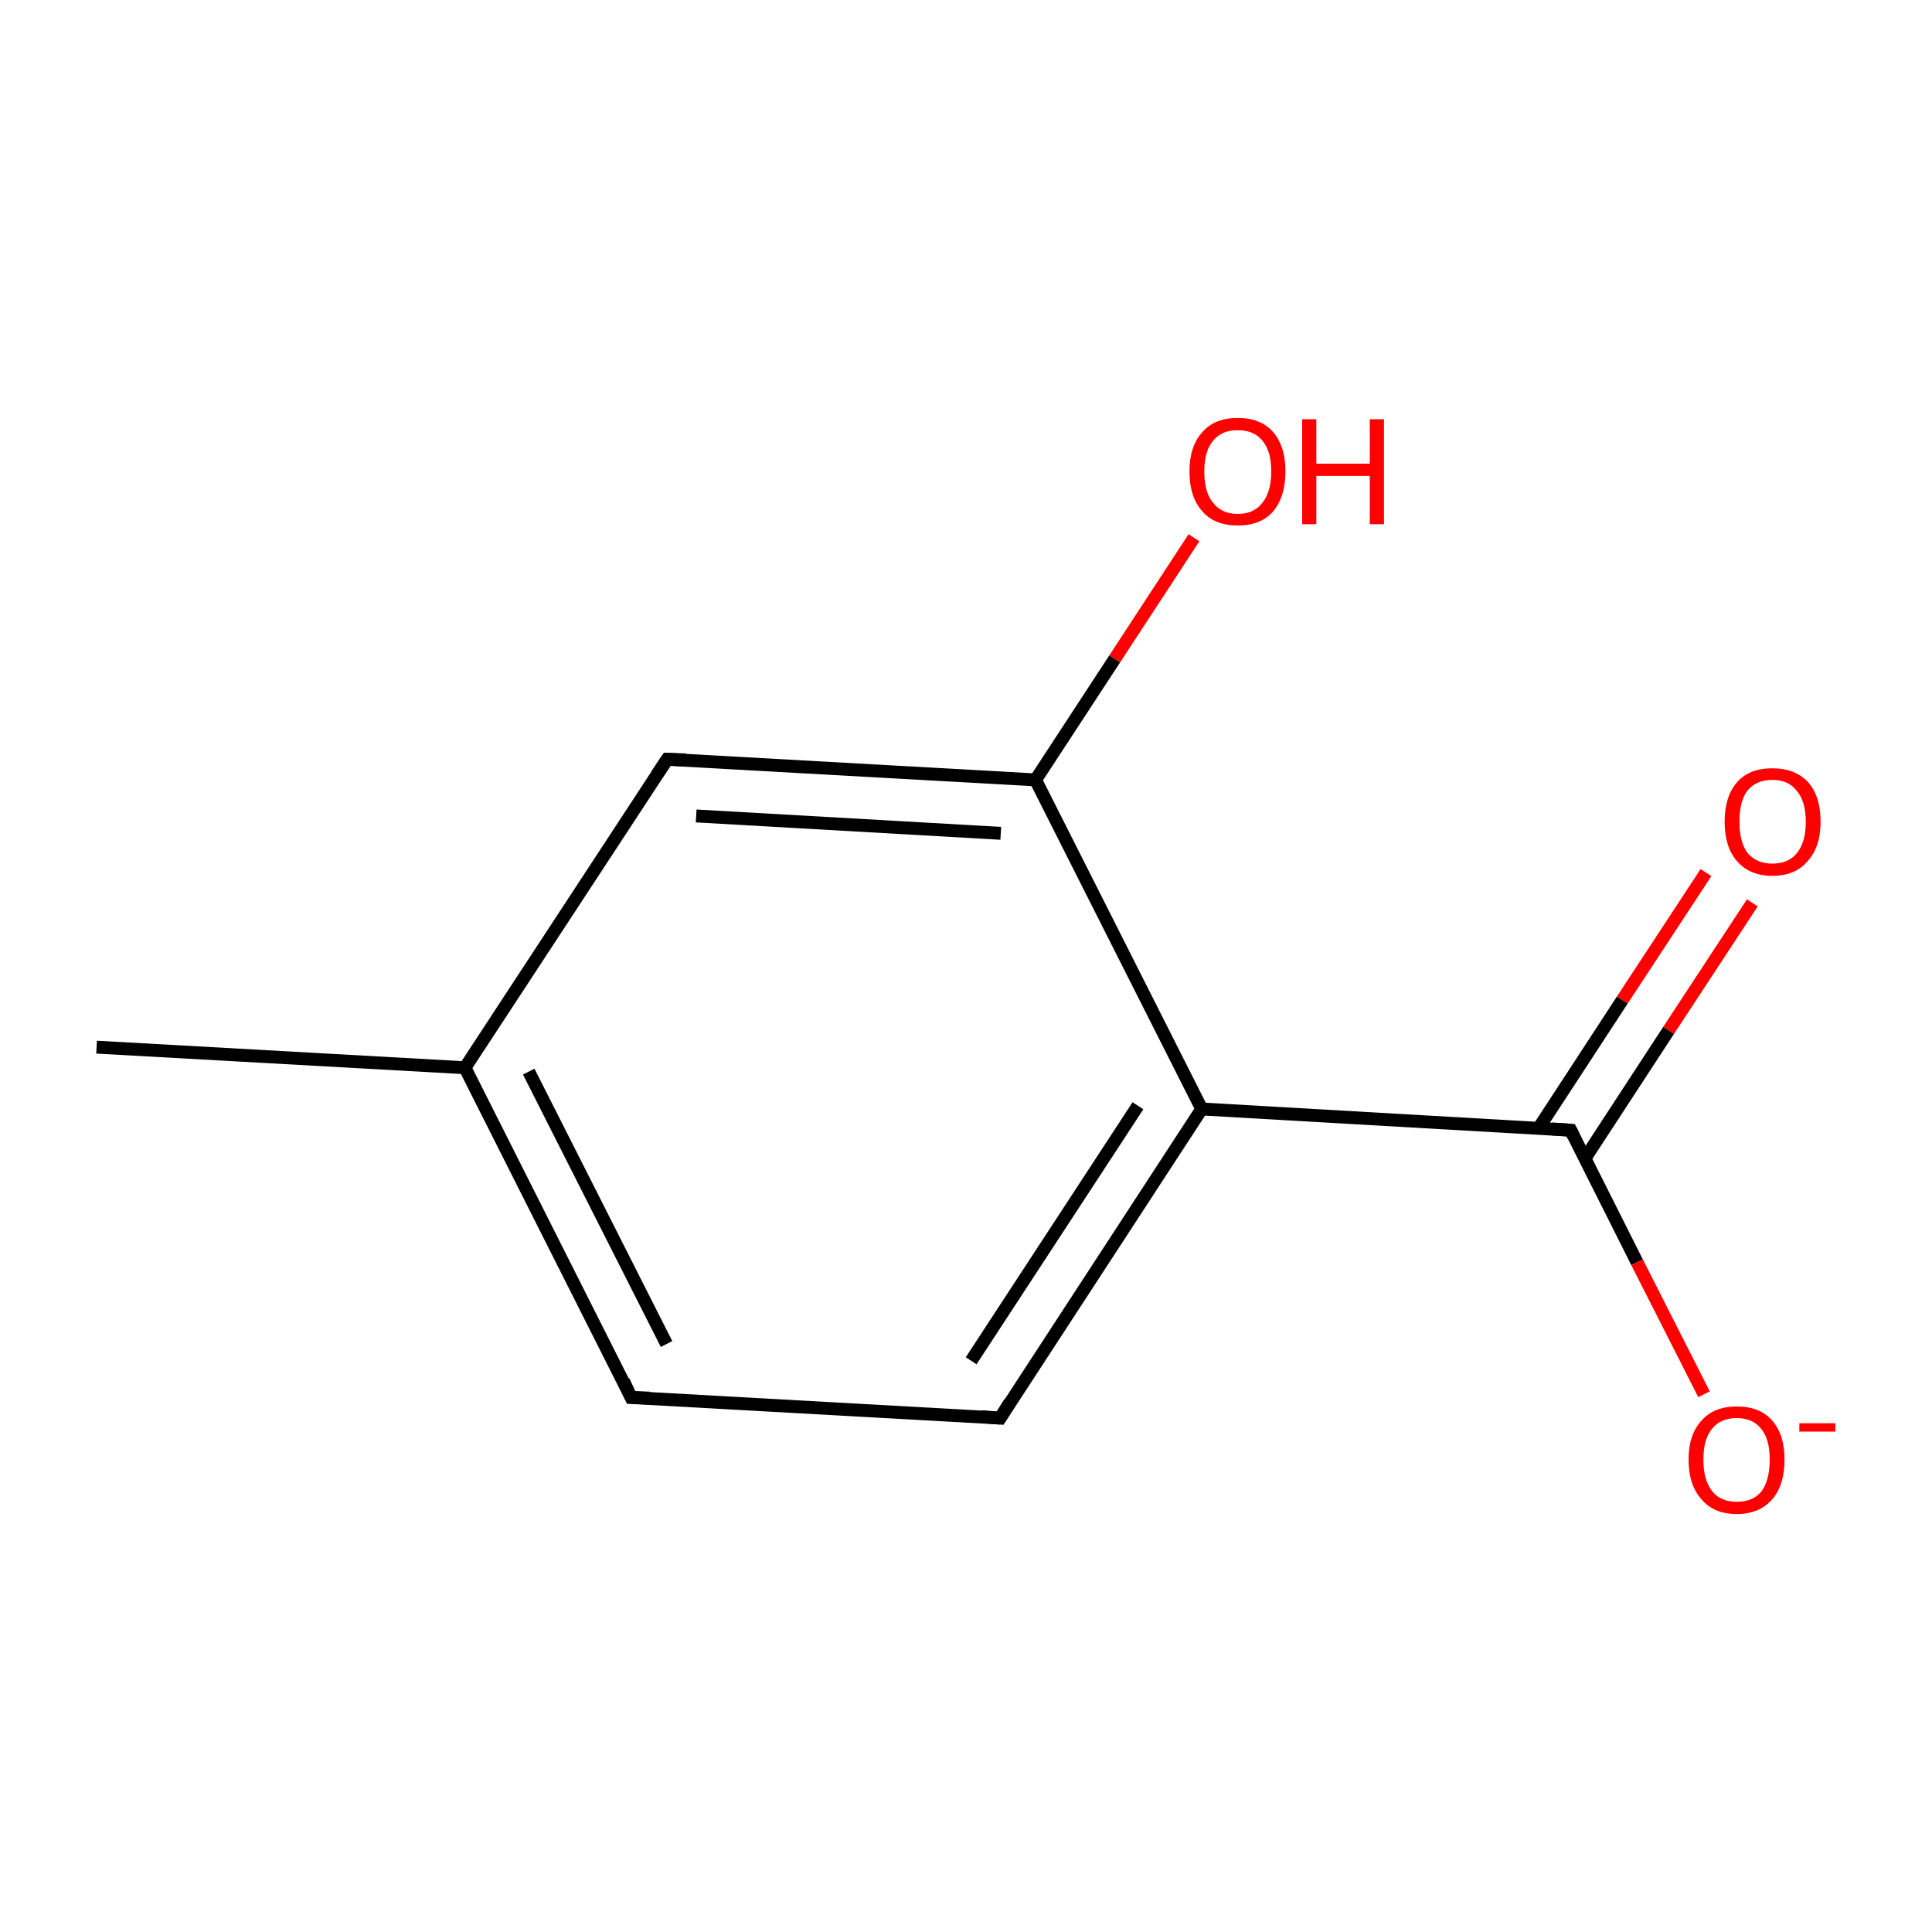 <?xml version='1.0' encoding='iso-8859-1'?>
<svg version='1.1' baseProfile='full'
              xmlns='http://www.w3.org/2000/svg'
                      xmlns:rdkit='http://www.rdkit.org/xml'
                      xmlns:xlink='http://www.w3.org/1999/xlink'
                  xml:space='preserve'
width='300px' height='300px' viewBox='0 0 300 300'>
<!-- END OF HEADER -->
<rect style='opacity:1.0;fill:#FFFFFF;stroke:none' width='300.0' height='300.0' x='0.0' y='0.0'> </rect>
<path class='bond-0 atom-0 atom-1' d='M 272.1,140.2 L 259.1,160.0' style='fill:none;fill-rule:evenodd;stroke:#FF0000;stroke-width:2.0px;stroke-linecap:butt;stroke-linejoin:miter;stroke-opacity:1' />
<path class='bond-0 atom-0 atom-1' d='M 259.1,160.0 L 246.1,179.9' style='fill:none;fill-rule:evenodd;stroke:#000000;stroke-width:2.0px;stroke-linecap:butt;stroke-linejoin:miter;stroke-opacity:1' />
<path class='bond-0 atom-0 atom-1' d='M 264.9,135.5 L 251.9,155.3' style='fill:none;fill-rule:evenodd;stroke:#FF0000;stroke-width:2.0px;stroke-linecap:butt;stroke-linejoin:miter;stroke-opacity:1' />
<path class='bond-0 atom-0 atom-1' d='M 251.9,155.3 L 238.9,175.2' style='fill:none;fill-rule:evenodd;stroke:#000000;stroke-width:2.0px;stroke-linecap:butt;stroke-linejoin:miter;stroke-opacity:1' />
<path class='bond-1 atom-1 atom-2' d='M 243.9,175.5 L 254.2,196.0' style='fill:none;fill-rule:evenodd;stroke:#000000;stroke-width:2.0px;stroke-linecap:butt;stroke-linejoin:miter;stroke-opacity:1' />
<path class='bond-1 atom-1 atom-2' d='M 254.2,196.0 L 264.6,216.5' style='fill:none;fill-rule:evenodd;stroke:#FF0000;stroke-width:2.0px;stroke-linecap:butt;stroke-linejoin:miter;stroke-opacity:1' />
<path class='bond-2 atom-1 atom-3' d='M 243.9,175.5 L 186.6,172.2' style='fill:none;fill-rule:evenodd;stroke:#000000;stroke-width:2.0px;stroke-linecap:butt;stroke-linejoin:miter;stroke-opacity:1' />
<path class='bond-3 atom-3 atom-4' d='M 186.6,172.2 L 155.3,220.2' style='fill:none;fill-rule:evenodd;stroke:#000000;stroke-width:2.0px;stroke-linecap:butt;stroke-linejoin:miter;stroke-opacity:1' />
<path class='bond-3 atom-3 atom-4' d='M 176.7,171.7 L 150.8,211.3' style='fill:none;fill-rule:evenodd;stroke:#000000;stroke-width:2.0px;stroke-linecap:butt;stroke-linejoin:miter;stroke-opacity:1' />
<path class='bond-4 atom-4 atom-5' d='M 155.3,220.2 L 98.0,217.0' style='fill:none;fill-rule:evenodd;stroke:#000000;stroke-width:2.0px;stroke-linecap:butt;stroke-linejoin:miter;stroke-opacity:1' />
<path class='bond-5 atom-5 atom-6' d='M 98.0,217.0 L 72.2,165.8' style='fill:none;fill-rule:evenodd;stroke:#000000;stroke-width:2.0px;stroke-linecap:butt;stroke-linejoin:miter;stroke-opacity:1' />
<path class='bond-5 atom-5 atom-6' d='M 103.5,208.7 L 82.1,166.4' style='fill:none;fill-rule:evenodd;stroke:#000000;stroke-width:2.0px;stroke-linecap:butt;stroke-linejoin:miter;stroke-opacity:1' />
<path class='bond-6 atom-6 atom-7' d='M 72.2,165.8 L 103.6,117.9' style='fill:none;fill-rule:evenodd;stroke:#000000;stroke-width:2.0px;stroke-linecap:butt;stroke-linejoin:miter;stroke-opacity:1' />
<path class='bond-7 atom-7 atom-8' d='M 103.6,117.9 L 160.8,121.1' style='fill:none;fill-rule:evenodd;stroke:#000000;stroke-width:2.0px;stroke-linecap:butt;stroke-linejoin:miter;stroke-opacity:1' />
<path class='bond-7 atom-7 atom-8' d='M 108.1,126.7 L 155.4,129.4' style='fill:none;fill-rule:evenodd;stroke:#000000;stroke-width:2.0px;stroke-linecap:butt;stroke-linejoin:miter;stroke-opacity:1' />
<path class='bond-8 atom-8 atom-9' d='M 160.8,121.1 L 173.1,102.3' style='fill:none;fill-rule:evenodd;stroke:#000000;stroke-width:2.0px;stroke-linecap:butt;stroke-linejoin:miter;stroke-opacity:1' />
<path class='bond-8 atom-8 atom-9' d='M 173.1,102.3 L 185.4,83.5' style='fill:none;fill-rule:evenodd;stroke:#FF0000;stroke-width:2.0px;stroke-linecap:butt;stroke-linejoin:miter;stroke-opacity:1' />
<path class='bond-9 atom-6 atom-10' d='M 72.2,165.8 L 15.0,162.6' style='fill:none;fill-rule:evenodd;stroke:#000000;stroke-width:2.0px;stroke-linecap:butt;stroke-linejoin:miter;stroke-opacity:1' />
<path class='bond-10 atom-8 atom-3' d='M 160.8,121.1 L 186.6,172.2' style='fill:none;fill-rule:evenodd;stroke:#000000;stroke-width:2.0px;stroke-linecap:butt;stroke-linejoin:miter;stroke-opacity:1' />
<path d='M 244.4,176.5 L 243.9,175.5 L 241.0,175.3' style='fill:none;stroke:#000000;stroke-width:2.0px;stroke-linecap:butt;stroke-linejoin:miter;stroke-opacity:1;' />
<path d='M 156.8,217.8 L 155.3,220.2 L 152.4,220.0' style='fill:none;stroke:#000000;stroke-width:2.0px;stroke-linecap:butt;stroke-linejoin:miter;stroke-opacity:1;' />
<path d='M 100.9,217.1 L 98.0,217.0 L 96.8,214.4' style='fill:none;stroke:#000000;stroke-width:2.0px;stroke-linecap:butt;stroke-linejoin:miter;stroke-opacity:1;' />
<path d='M 102.0,120.3 L 103.6,117.9 L 106.5,118.0' style='fill:none;stroke:#000000;stroke-width:2.0px;stroke-linecap:butt;stroke-linejoin:miter;stroke-opacity:1;' />
<path class='atom-0' d='M 267.8 127.6
Q 267.8 123.7, 269.7 121.5
Q 271.6 119.3, 275.2 119.3
Q 278.8 119.3, 280.8 121.5
Q 282.7 123.7, 282.7 127.6
Q 282.7 131.5, 280.7 133.7
Q 278.8 136.0, 275.2 136.0
Q 271.7 136.0, 269.7 133.7
Q 267.8 131.5, 267.8 127.6
M 275.2 134.1
Q 277.7 134.1, 279.0 132.5
Q 280.4 130.8, 280.4 127.6
Q 280.4 124.4, 279.0 122.8
Q 277.7 121.1, 275.2 121.1
Q 272.8 121.1, 271.4 122.7
Q 270.1 124.3, 270.1 127.6
Q 270.1 130.8, 271.4 132.5
Q 272.8 134.1, 275.2 134.1
' fill='#FF0000'/>
<path class='atom-2' d='M 262.2 226.6
Q 262.2 222.8, 264.2 220.6
Q 266.1 218.4, 269.7 218.4
Q 273.3 218.4, 275.2 220.6
Q 277.1 222.8, 277.1 226.6
Q 277.1 230.6, 275.2 232.8
Q 273.2 235.1, 269.7 235.1
Q 266.1 235.1, 264.2 232.8
Q 262.2 230.6, 262.2 226.6
M 269.7 233.2
Q 272.2 233.2, 273.5 231.6
Q 274.8 229.9, 274.8 226.6
Q 274.8 223.5, 273.5 221.9
Q 272.2 220.2, 269.7 220.2
Q 267.2 220.2, 265.9 221.8
Q 264.5 223.4, 264.5 226.6
Q 264.5 229.9, 265.9 231.6
Q 267.2 233.2, 269.7 233.2
' fill='#FF0000'/>
<path class='atom-2' d='M 279.4 221.0
L 285.0 221.0
L 285.0 222.3
L 279.4 222.3
L 279.4 221.0
' fill='#FF0000'/>
<path class='atom-9' d='M 184.7 73.2
Q 184.7 69.3, 186.7 67.1
Q 188.6 64.9, 192.2 64.9
Q 195.8 64.9, 197.7 67.1
Q 199.6 69.3, 199.6 73.2
Q 199.6 77.1, 197.7 79.4
Q 195.8 81.6, 192.2 81.6
Q 188.6 81.6, 186.7 79.4
Q 184.7 77.2, 184.7 73.2
M 192.2 79.8
Q 194.7 79.8, 196.0 78.1
Q 197.4 76.4, 197.4 73.2
Q 197.4 70.0, 196.0 68.4
Q 194.7 66.8, 192.2 66.8
Q 189.7 66.8, 188.4 68.4
Q 187.0 70.0, 187.0 73.2
Q 187.0 76.5, 188.4 78.1
Q 189.7 79.8, 192.2 79.8
' fill='#FF0000'/>
<path class='atom-9' d='M 202.2 65.1
L 204.4 65.1
L 204.4 72.0
L 212.7 72.0
L 212.7 65.1
L 214.9 65.1
L 214.9 81.4
L 212.7 81.4
L 212.7 73.9
L 204.4 73.9
L 204.4 81.4
L 202.2 81.4
L 202.2 65.1
' fill='#FF0000'/>
</svg>
